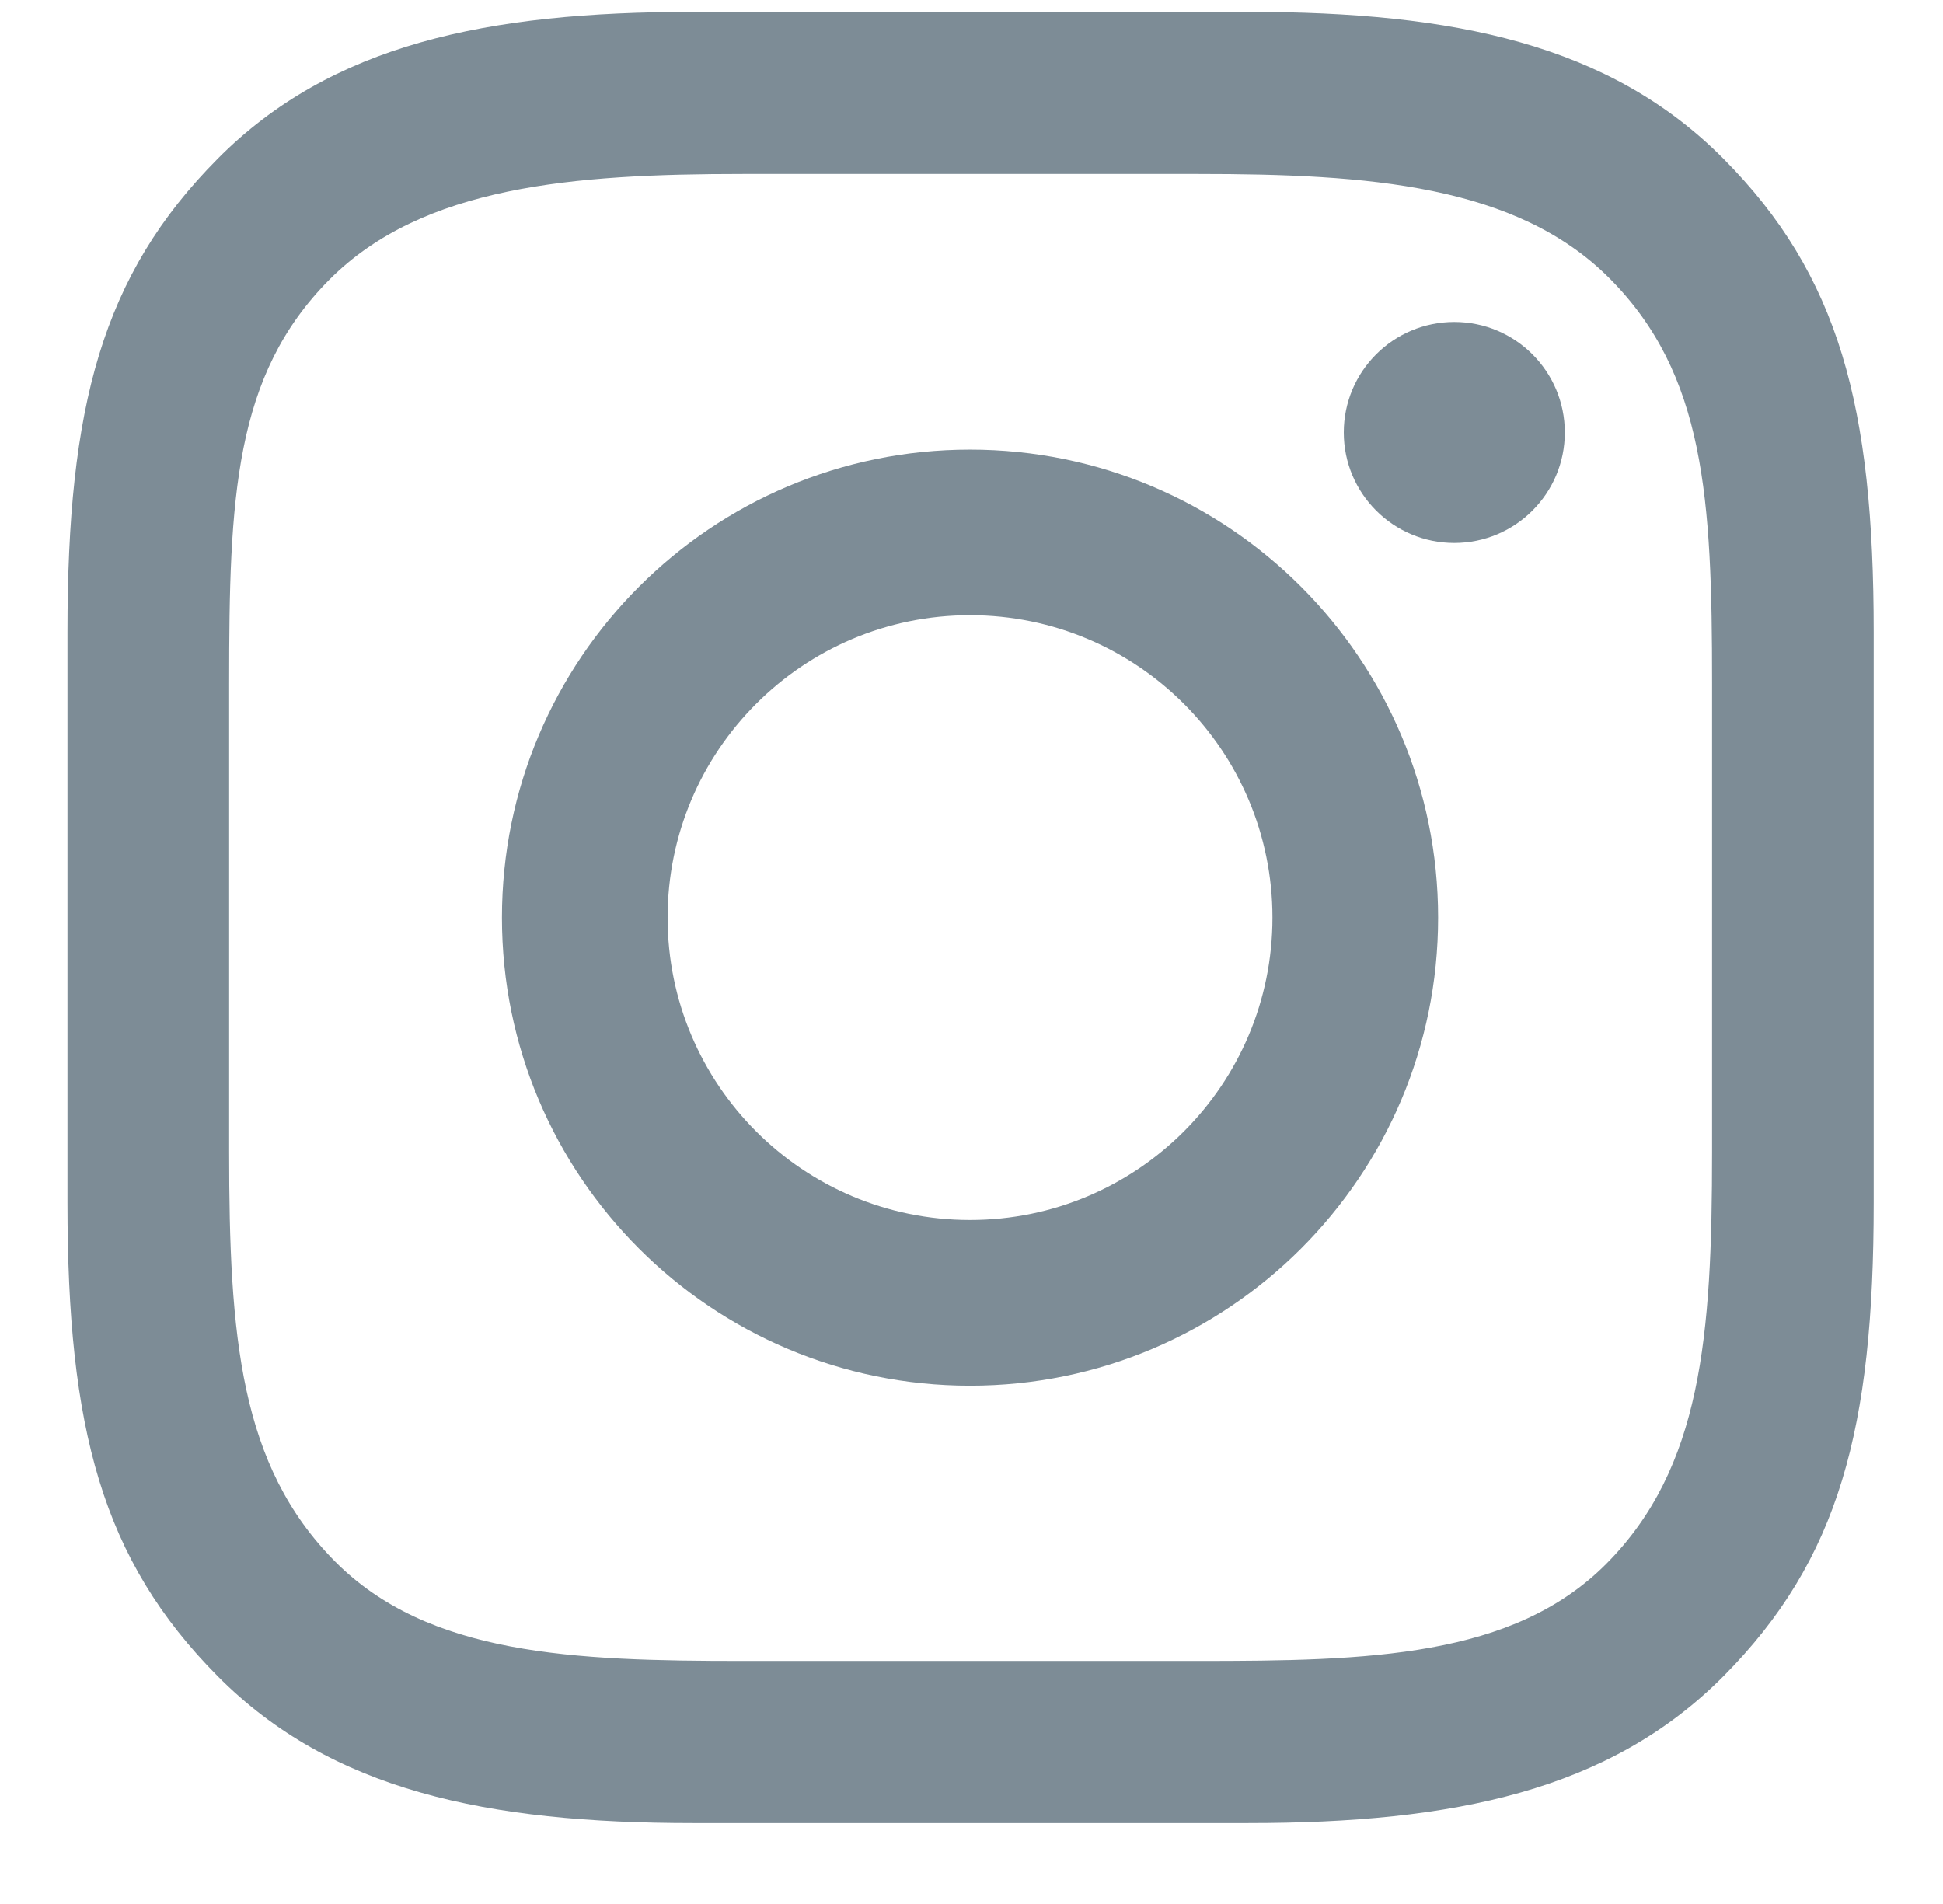 <?xml version="1.0" encoding="UTF-8"?> <!-- Generator: Adobe Illustrator 23.0.3, SVG Export Plug-In . SVG Version: 6.00 Build 0) --> <svg xmlns="http://www.w3.org/2000/svg" xmlns:xlink="http://www.w3.org/1999/xlink" id="Ebene_1" x="0px" y="0px" viewBox="0 0 507.75 497.67" xml:space="preserve"> <path fill="#7D8C96" d="M450.37,41.47C420.68,11.57,380.08,3.1,326.16,3.1H181.11c-53.92,0-94.52,8.48-124.21,38.37 c-30.31,30.51-39.27,64.87-39.27,123.7v149.2c0,58.83,8.97,93.19,39.27,123.7c29.69,29.89,70.29,38.37,124.21,38.37h145.05 c53.92,0,94.52-8.48,124.21-38.37c30.31-30.51,39.27-64.87,39.27-123.7v-149.2C489.64,106.34,480.68,71.98,450.37,41.47z M447.4,301.01c0,48.3-2.75,82.62-27.63,107.67c-24.38,24.54-62.32,25.39-106.59,25.39H194.1c-44.27,0-82.17-1.45-106.54-25.99 c-24.88-25.05-27.68-58.77-27.68-107.06V178.52c0-48.3,1.28-80.35,26.16-105.4c24.38-24.54,63.79-27.66,108.06-27.66h119.08 c44.27,0,83.13,2.81,107.5,27.36c24.88,25.05,26.72,57.41,26.72,105.7V301.01z"></path> <path fill="#7D8C96" d="M253.49,117.5c-67.56,0-122.32,54.76-122.32,122.32s54.76,122.32,122.32,122.32s122.32-54.76,122.32-122.32 S321.05,117.5,253.49,117.5z M253.49,318.84c-43.65,0-79.03-35.38-79.03-79.03c0-43.65,35.38-79.03,79.03-79.03 c43.65,0,79.03,35.38,79.03,79.03C332.52,283.46,297.14,318.84,253.49,318.84z"></path> <circle fill="#7D8C96" cx="380.04" cy="113.02" r="28.88"></circle> </svg> 